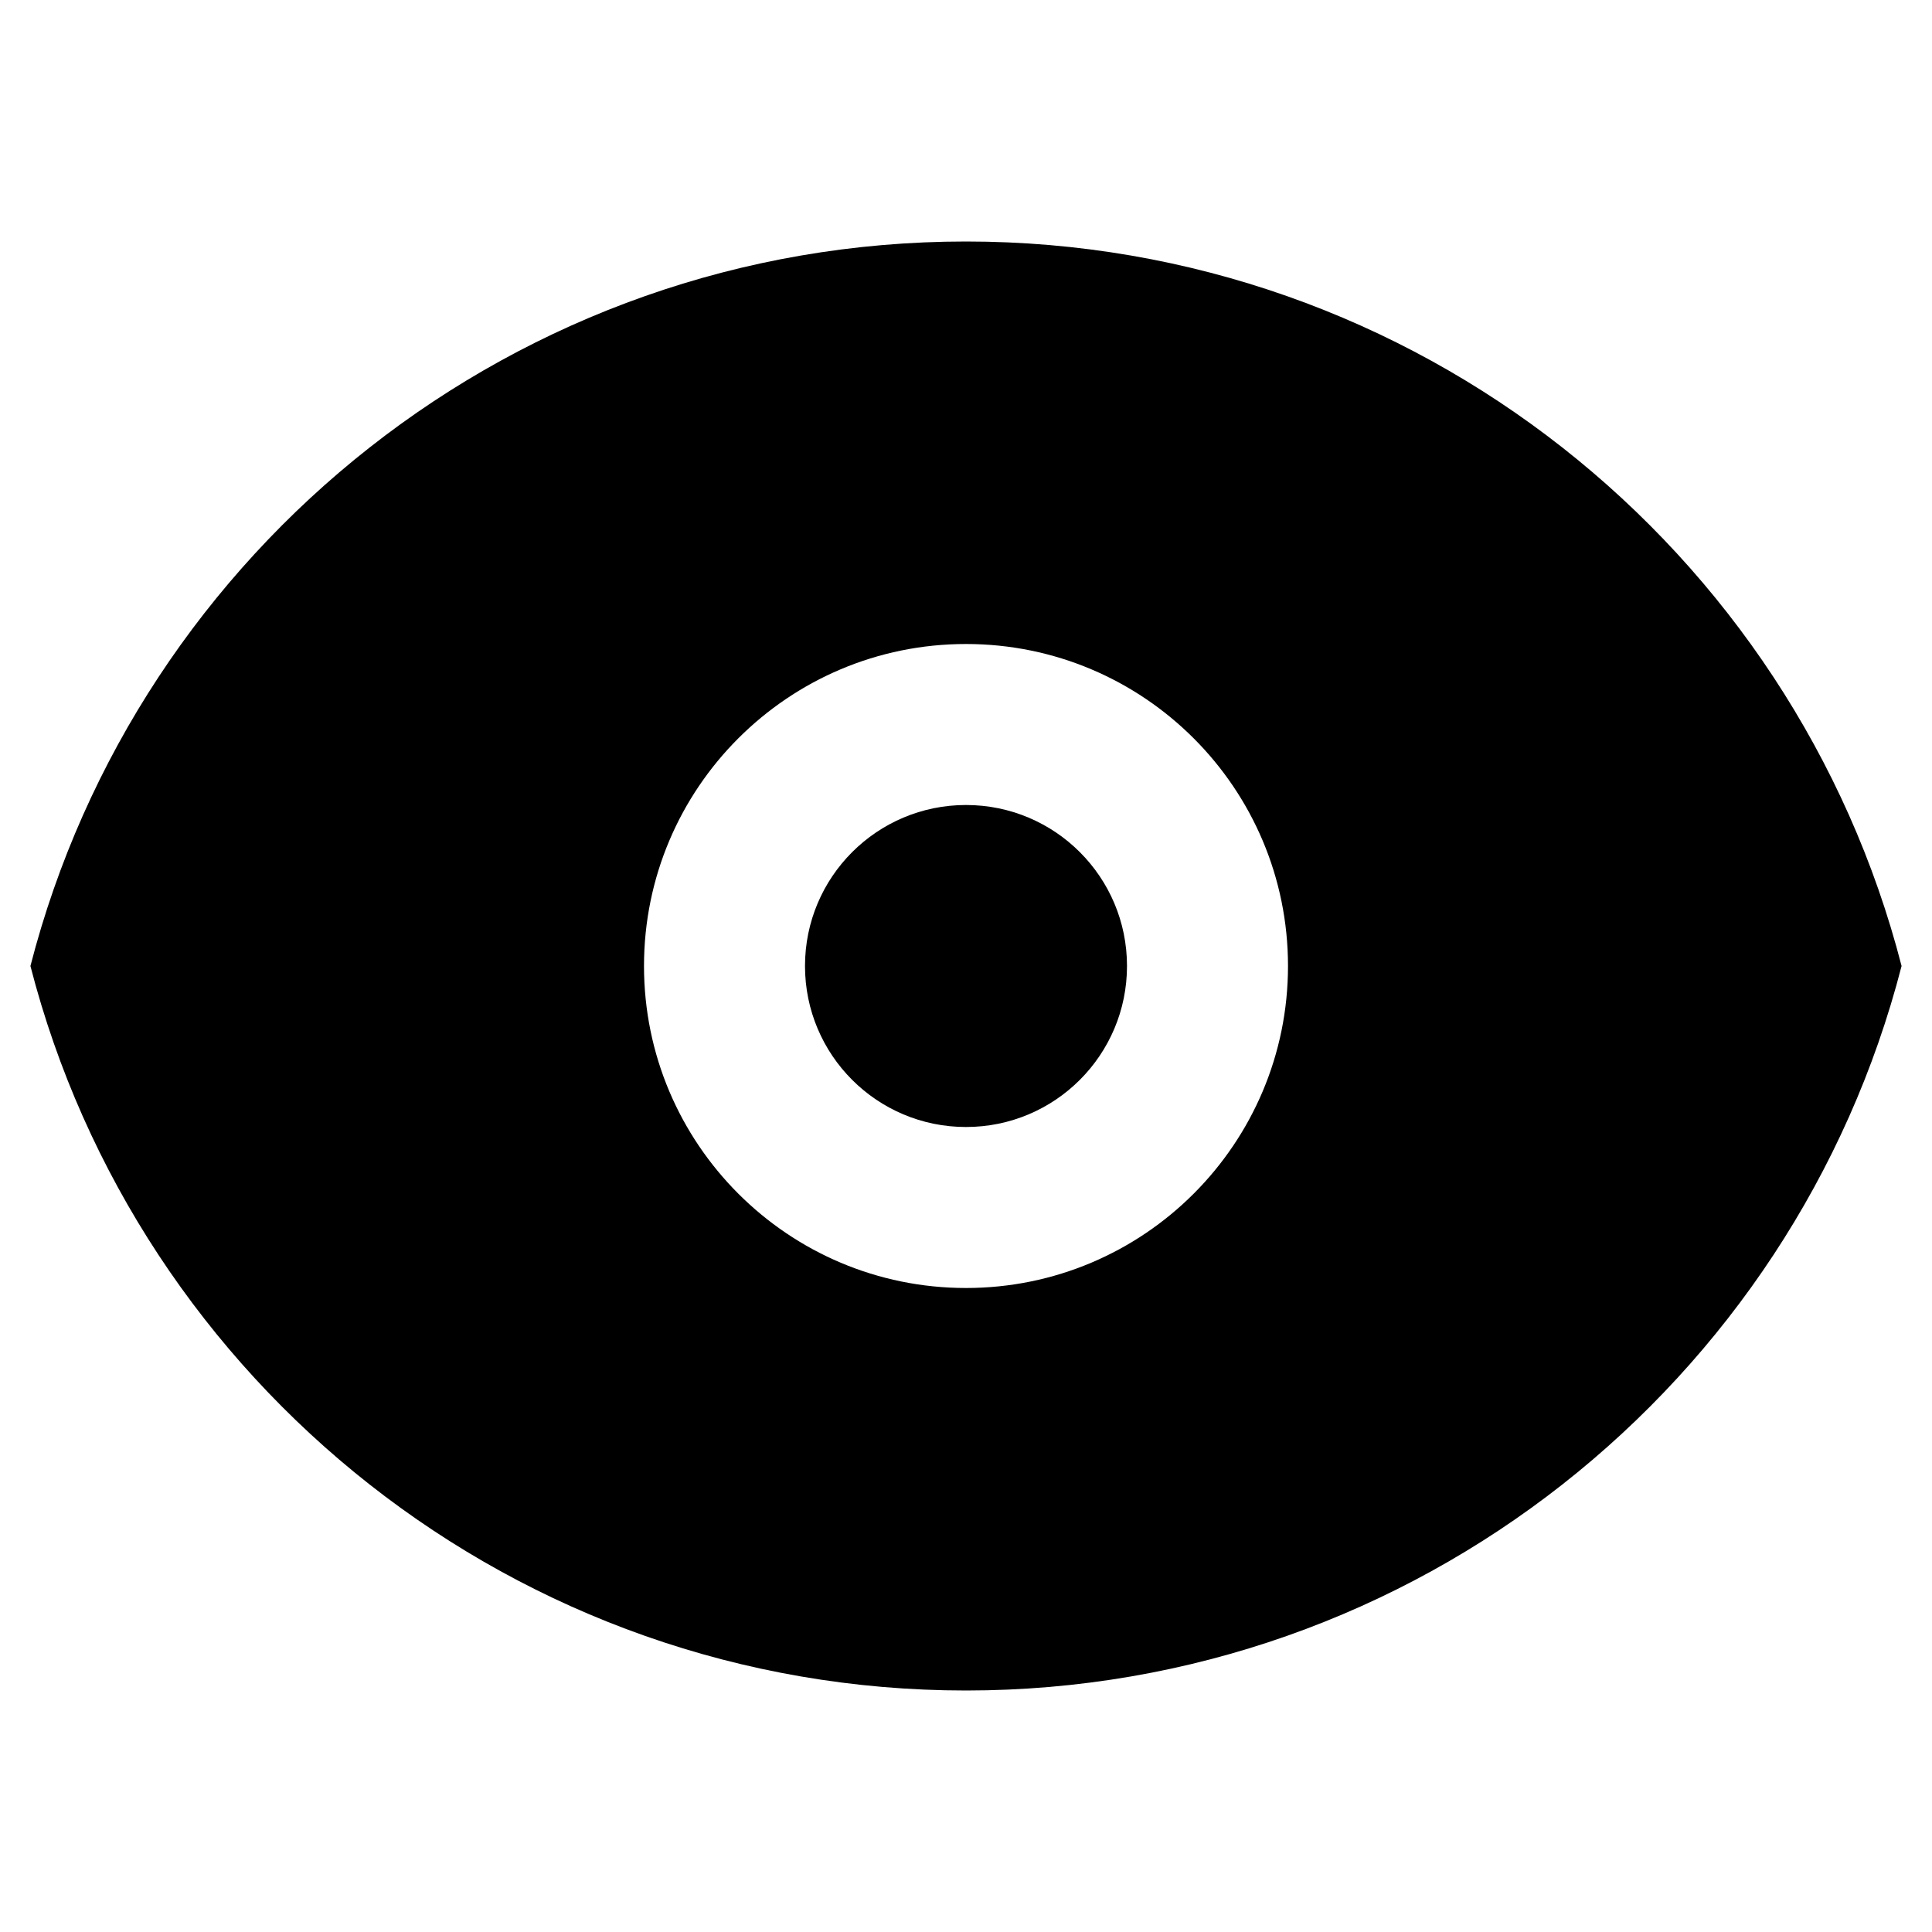 <?xml version="1.0" encoding="utf-8"?><!-- Скачано с сайта svg4.ru / Downloaded from svg4.ru -->
<svg 
  width="24"
  height="24"
  viewBox="0 0 24 24"
  fill="none"
  xmlns="http://www.w3.org/2000/svg"
>
  <path
    d="M14 12C14 13.105 13.105 14 12 14C10.895 14 10 13.105 10 12C10 10.895 10.895 10 12 10C13.105 10 14 10.895 14 12Z"
    fill="#000000"
  />
  <path
    fill-rule="evenodd"
    clip-rule="evenodd"
    d="M12 3C6.408 3 1.71 6.824 0.378 12C1.71 17.176 6.408 21 12 21C17.591 21 22.29 17.176 23.622 12C22.29 6.824 17.591 3 12 3ZM16 12C16 14.209 14.209 16 12 16C9.791 16 8 14.209 8 12C8 9.791 9.791 8 12 8C14.209 8 16 9.791 16 12Z"
    fill="#000000"
  />
</svg>